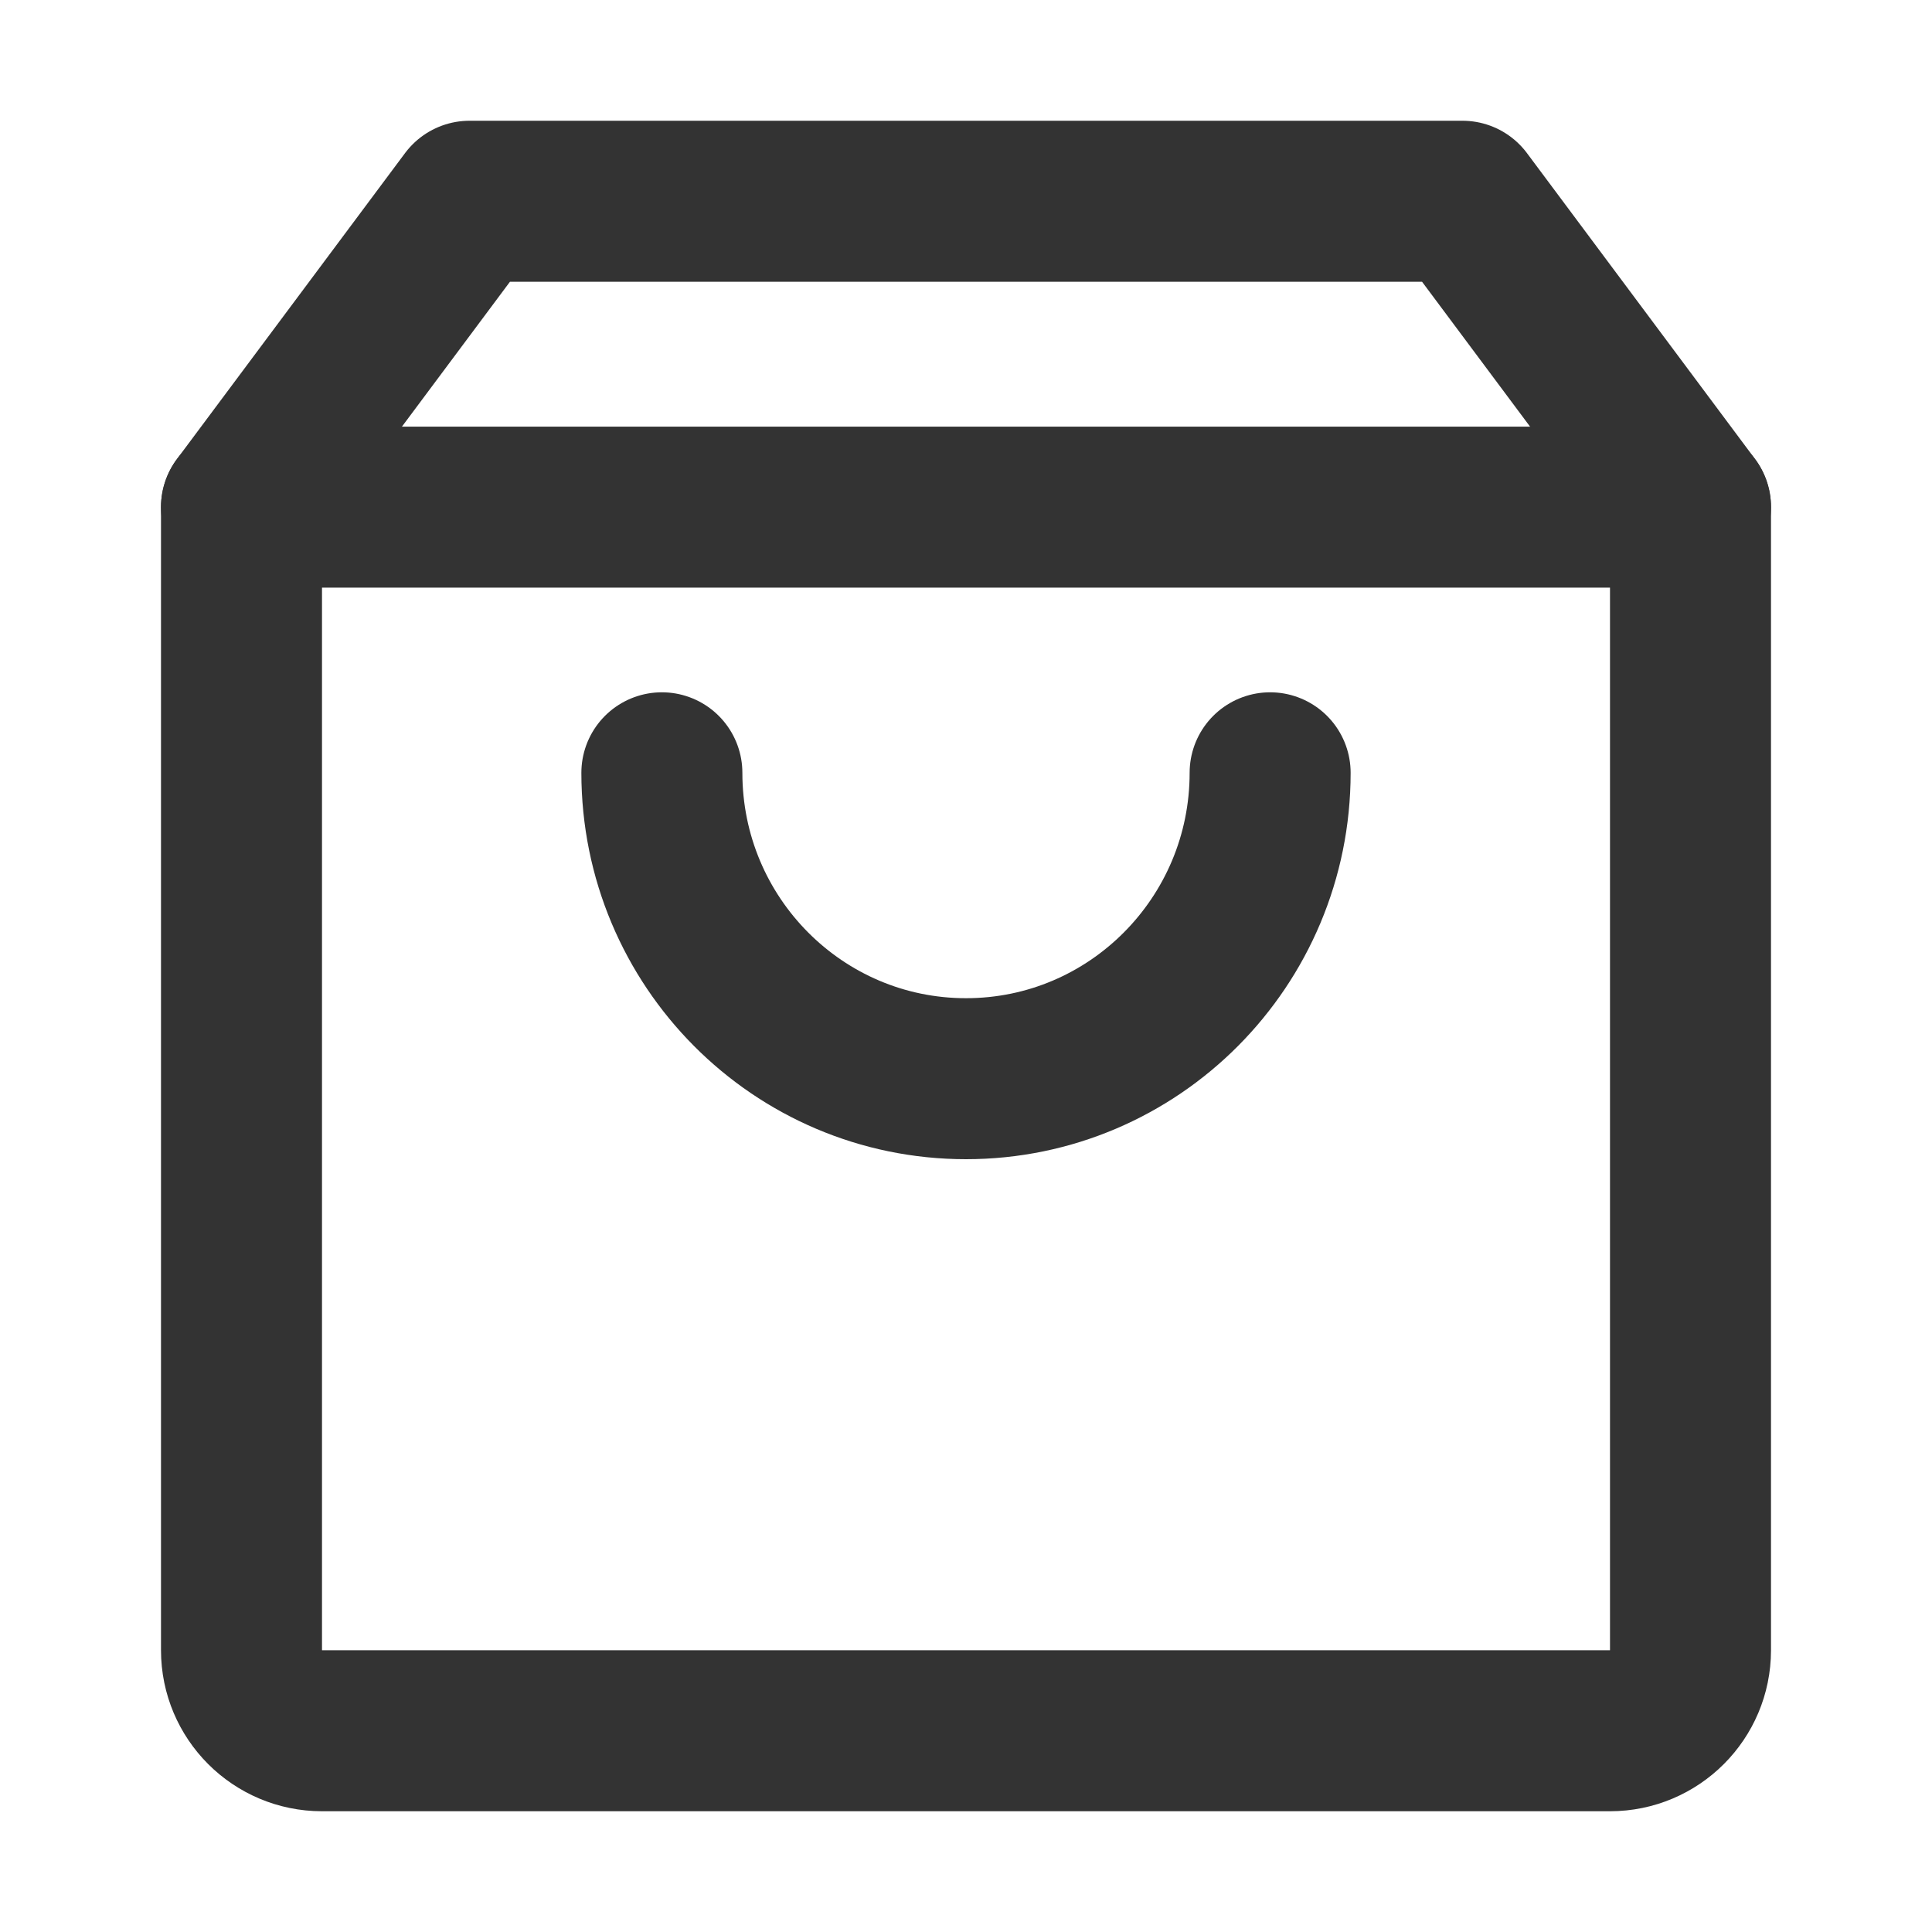 <svg width="24" height="24" viewBox="0 0 24 24" fill="none" xmlns="http://www.w3.org/2000/svg">
<path d="M3 6.3V20.5C3 21.052 3.448 21.5 4 21.5H20C20.552 21.5 21 21.052 21 20.5V6.3H3Z" stroke="#333333" stroke-width="2" stroke-linejoin="round"/>
<path d="M21 6.3L18.167 2.5H5.833L3 6.3" stroke="#333333" stroke-width="2" stroke-linecap="round" stroke-linejoin="round"/>
<path d="M15.778 9.6C15.778 11.699 14.086 13.4 12 13.4C9.914 13.4 8.222 11.699 8.222 9.6" stroke="#333333" stroke-width="2" stroke-linecap="round" stroke-linejoin="round"/>
</svg>
